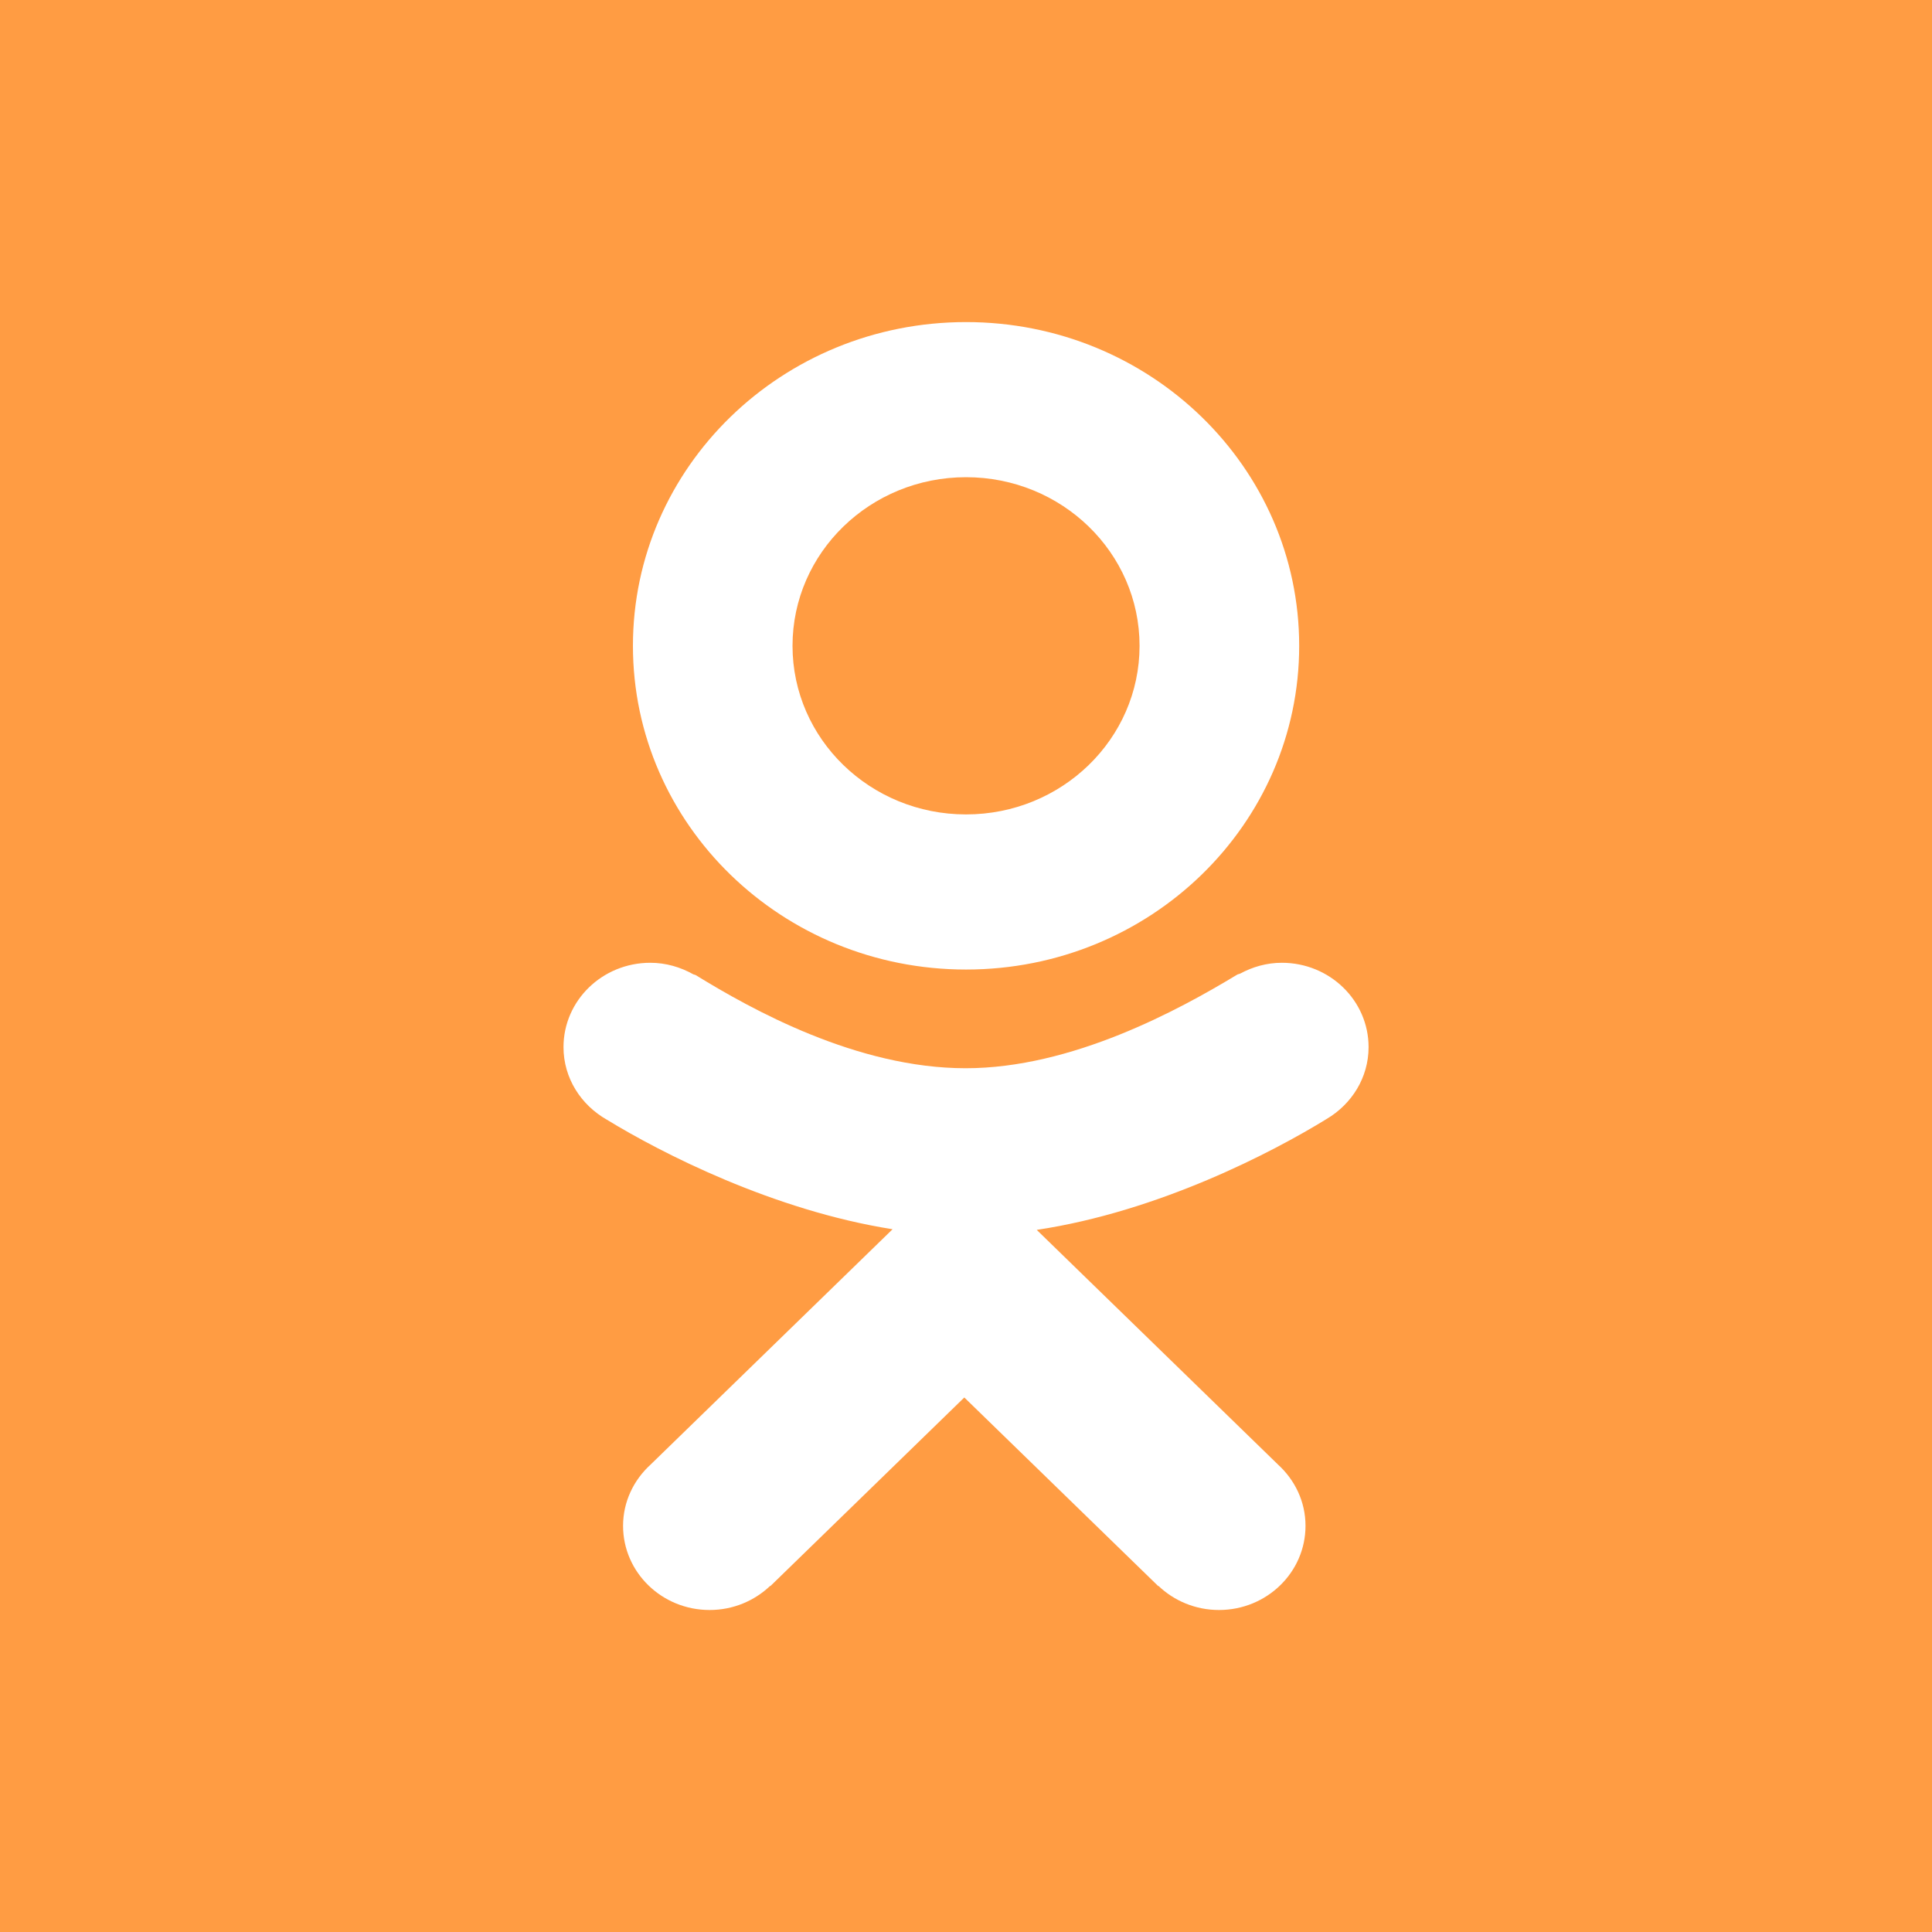 <svg xmlns="http://www.w3.org/2000/svg" xmlns:xlink="http://www.w3.org/1999/xlink" preserveAspectRatio="xMidYMid" width="48" height="48" viewBox="0 0 48 48">
  <defs>
    <style>
      .cls-1 {
        fill: #ff9c43;
      }

      .cls-2 {
        fill: #fff;
        fill-rule: evenodd;
      }
    </style>
  </defs>
  <g>
    <rect width="48" height="48" class="cls-1"/>
    <path d="M32.962,27.799 C31.621,28.625 28.794,30.100 25.757,30.556 L31.755,36.390 C32.172,36.772 32.435,37.309 32.435,37.909 C32.435,39.064 31.473,40.000 30.285,40.000 C29.699,40.000 29.168,39.770 28.780,39.400 L28.775,39.405 L23.958,34.720 L19.141,39.405 L19.135,39.400 C18.747,39.770 18.217,40.000 17.630,40.000 C16.443,40.000 15.480,39.064 15.480,37.909 C15.480,37.309 15.744,36.771 16.161,36.390 L22.176,30.540 C19.206,30.072 16.423,28.641 15.078,27.819 C15.077,27.819 15.077,27.818 15.076,27.818 C14.436,27.454 14.000,26.787 14.000,26.015 C14.000,24.858 14.965,23.920 16.156,23.920 C16.548,23.920 16.911,24.030 17.228,24.208 C17.251,24.218 17.266,24.214 17.291,24.230 C18.662,25.073 21.285,26.540 23.992,26.540 C26.634,26.540 29.286,25.093 30.732,24.218 C30.762,24.200 30.782,24.202 30.809,24.190 C31.118,24.023 31.468,23.920 31.847,23.920 C33.037,23.920 34.002,24.858 34.002,26.015 C34.002,26.773 33.583,27.431 32.962,27.799 ZM24.001,24.088 C19.430,24.088 15.725,20.487 15.725,16.045 C15.725,11.603 19.430,8.002 24.001,8.002 C28.572,8.002 32.278,11.603 32.278,16.045 C32.278,20.487 28.572,24.088 24.001,24.088 ZM24.001,11.856 C21.620,11.856 19.690,13.731 19.690,16.045 C19.690,18.358 21.620,20.234 24.001,20.234 C26.382,20.234 28.312,18.358 28.312,16.045 C28.312,13.731 26.382,11.856 24.001,11.856 Z" class="cls-2"/>
  </g>
</svg>

